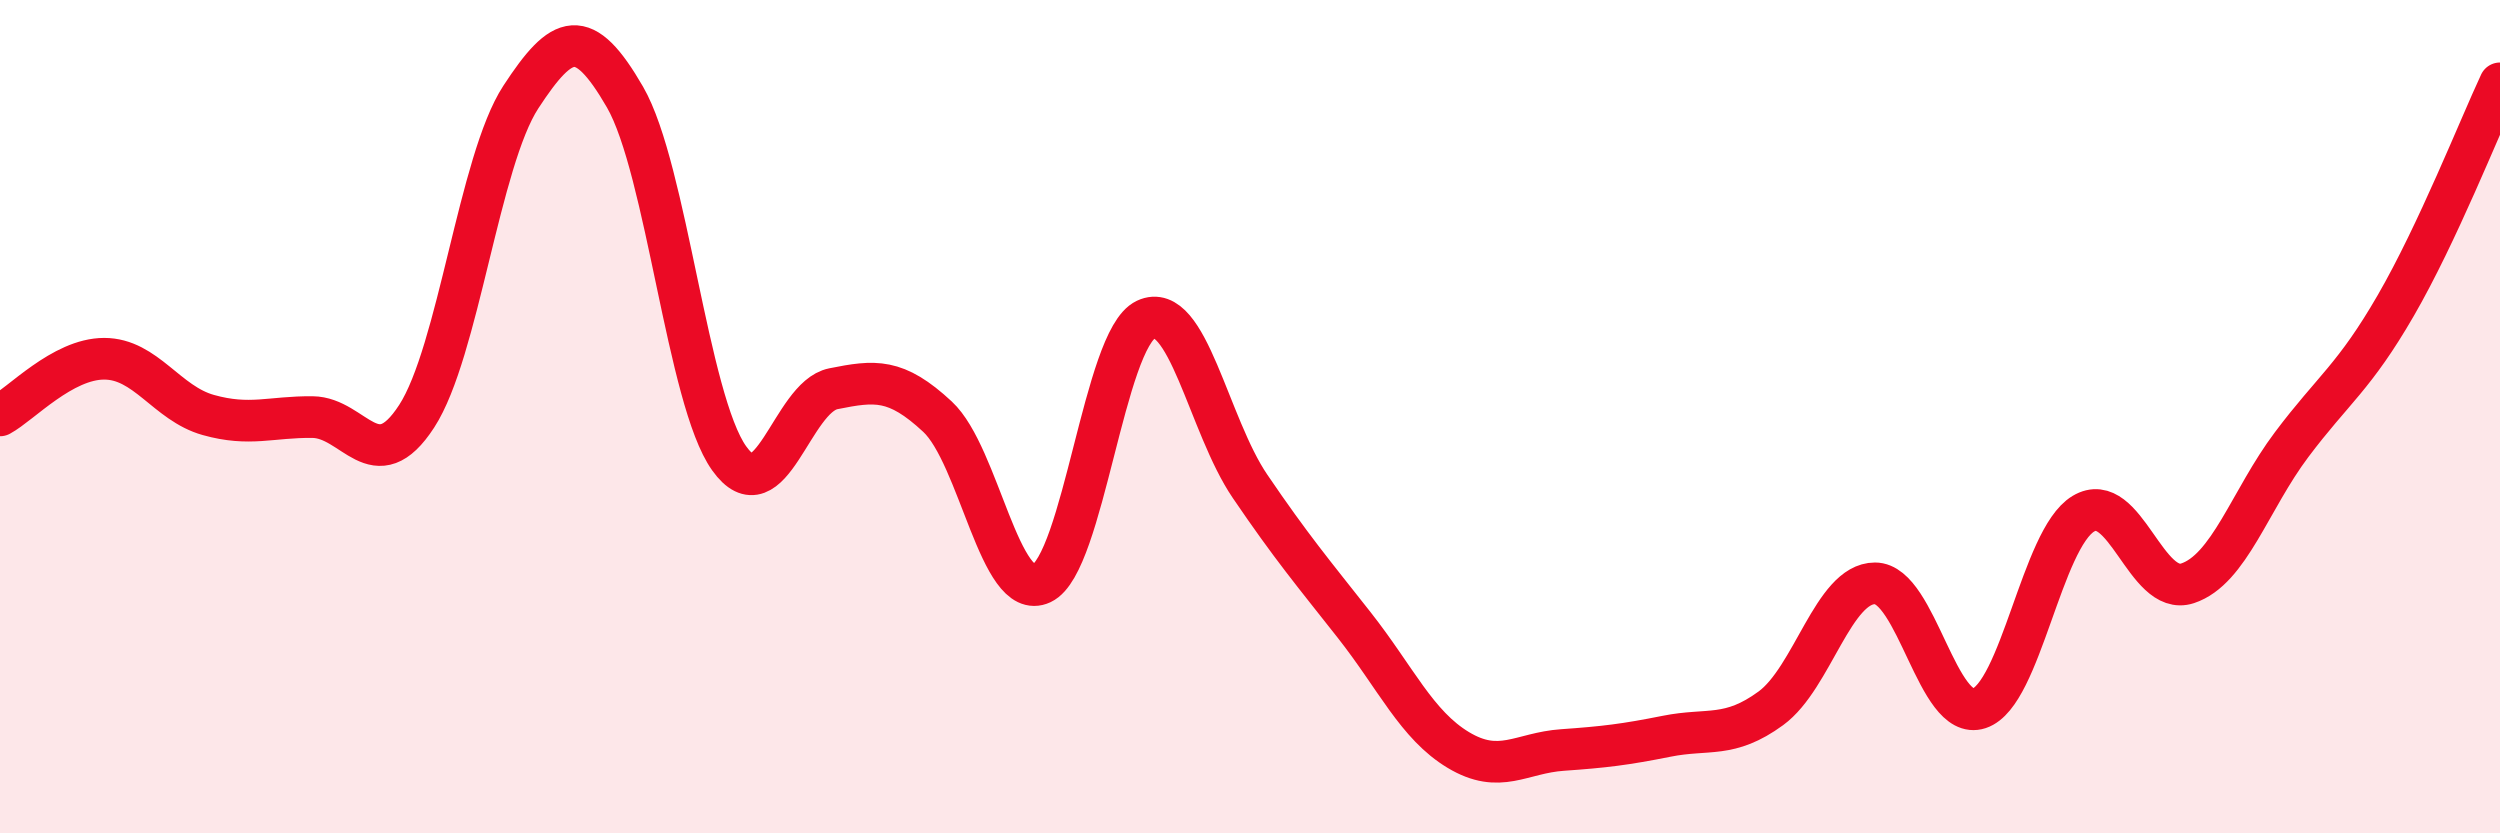 
    <svg width="60" height="20" viewBox="0 0 60 20" xmlns="http://www.w3.org/2000/svg">
      <path
        d="M 0,9.97 C 0.5,9.7 1.5,8.61 2.5,8.61 C 3.5,8.61 4,9.68 5,9.96 C 6,10.24 6.5,10 7.5,10.01 C 8.5,10.02 9,11.53 10,9.99 C 11,8.45 11.5,3.86 12.5,2.33 C 13.5,0.8 14,0.6 15,2.33 C 16,4.06 16.5,9.6 17.5,11 C 18.5,12.4 19,9.53 20,9.33 C 21,9.13 21.5,9.07 22.5,10 C 23.5,10.93 24,14.47 25,14 C 26,13.53 26.5,8.14 27.5,7.67 C 28.5,7.2 29,10.2 30,11.67 C 31,13.14 31.5,13.73 32.5,15 C 33.5,16.27 34,17.4 35,18 C 36,18.6 36.5,18.07 37.5,18 C 38.5,17.93 39,17.87 40,17.67 C 41,17.47 41.5,17.73 42.5,17 C 43.5,16.27 44,14 45,14 C 46,14 46.5,17.33 47.5,17 C 48.5,16.67 49,12.93 50,12.33 C 51,11.73 51.5,14.33 52.5,14 C 53.5,13.67 54,12 55,10.67 C 56,9.34 56.5,9.06 57.5,7.33 C 58.5,5.6 59.5,3.07 60,2L60 20L0 20Z"
        fill="#EB0A25"
        opacity="0.1"
        stroke-linecap="round"
        stroke-linejoin="round"
      />
      <path
        d="M 0,9.97 C 0.5,9.7 1.5,8.61 2.5,8.61 C 3.5,8.61 4,9.68 5,9.96 C 6,10.24 6.5,10 7.5,10.01 C 8.5,10.02 9,11.53 10,9.99 C 11,8.45 11.5,3.86 12.5,2.33 C 13.5,0.8 14,0.6 15,2.33 C 16,4.06 16.5,9.6 17.5,11 C 18.5,12.4 19,9.53 20,9.33 C 21,9.13 21.5,9.07 22.5,10 C 23.5,10.93 24,14.47 25,14 C 26,13.53 26.5,8.14 27.5,7.67 C 28.5,7.2 29,10.2 30,11.67 C 31,13.14 31.5,13.73 32.5,15 C 33.5,16.27 34,17.4 35,18 C 36,18.6 36.5,18.07 37.5,18 C 38.5,17.93 39,17.87 40,17.67 C 41,17.47 41.5,17.73 42.5,17 C 43.5,16.27 44,14 45,14 C 46,14 46.5,17.33 47.5,17 C 48.5,16.67 49,12.93 50,12.33 C 51,11.73 51.5,14.33 52.5,14 C 53.5,13.67 54,12 55,10.67 C 56,9.34 56.5,9.06 57.5,7.33 C 58.5,5.6 59.5,3.07 60,2"
        stroke="#EB0A25"
        stroke-width="1"
        fill="none"
        stroke-linecap="round"
        stroke-linejoin="round"
      />
    </svg>
  